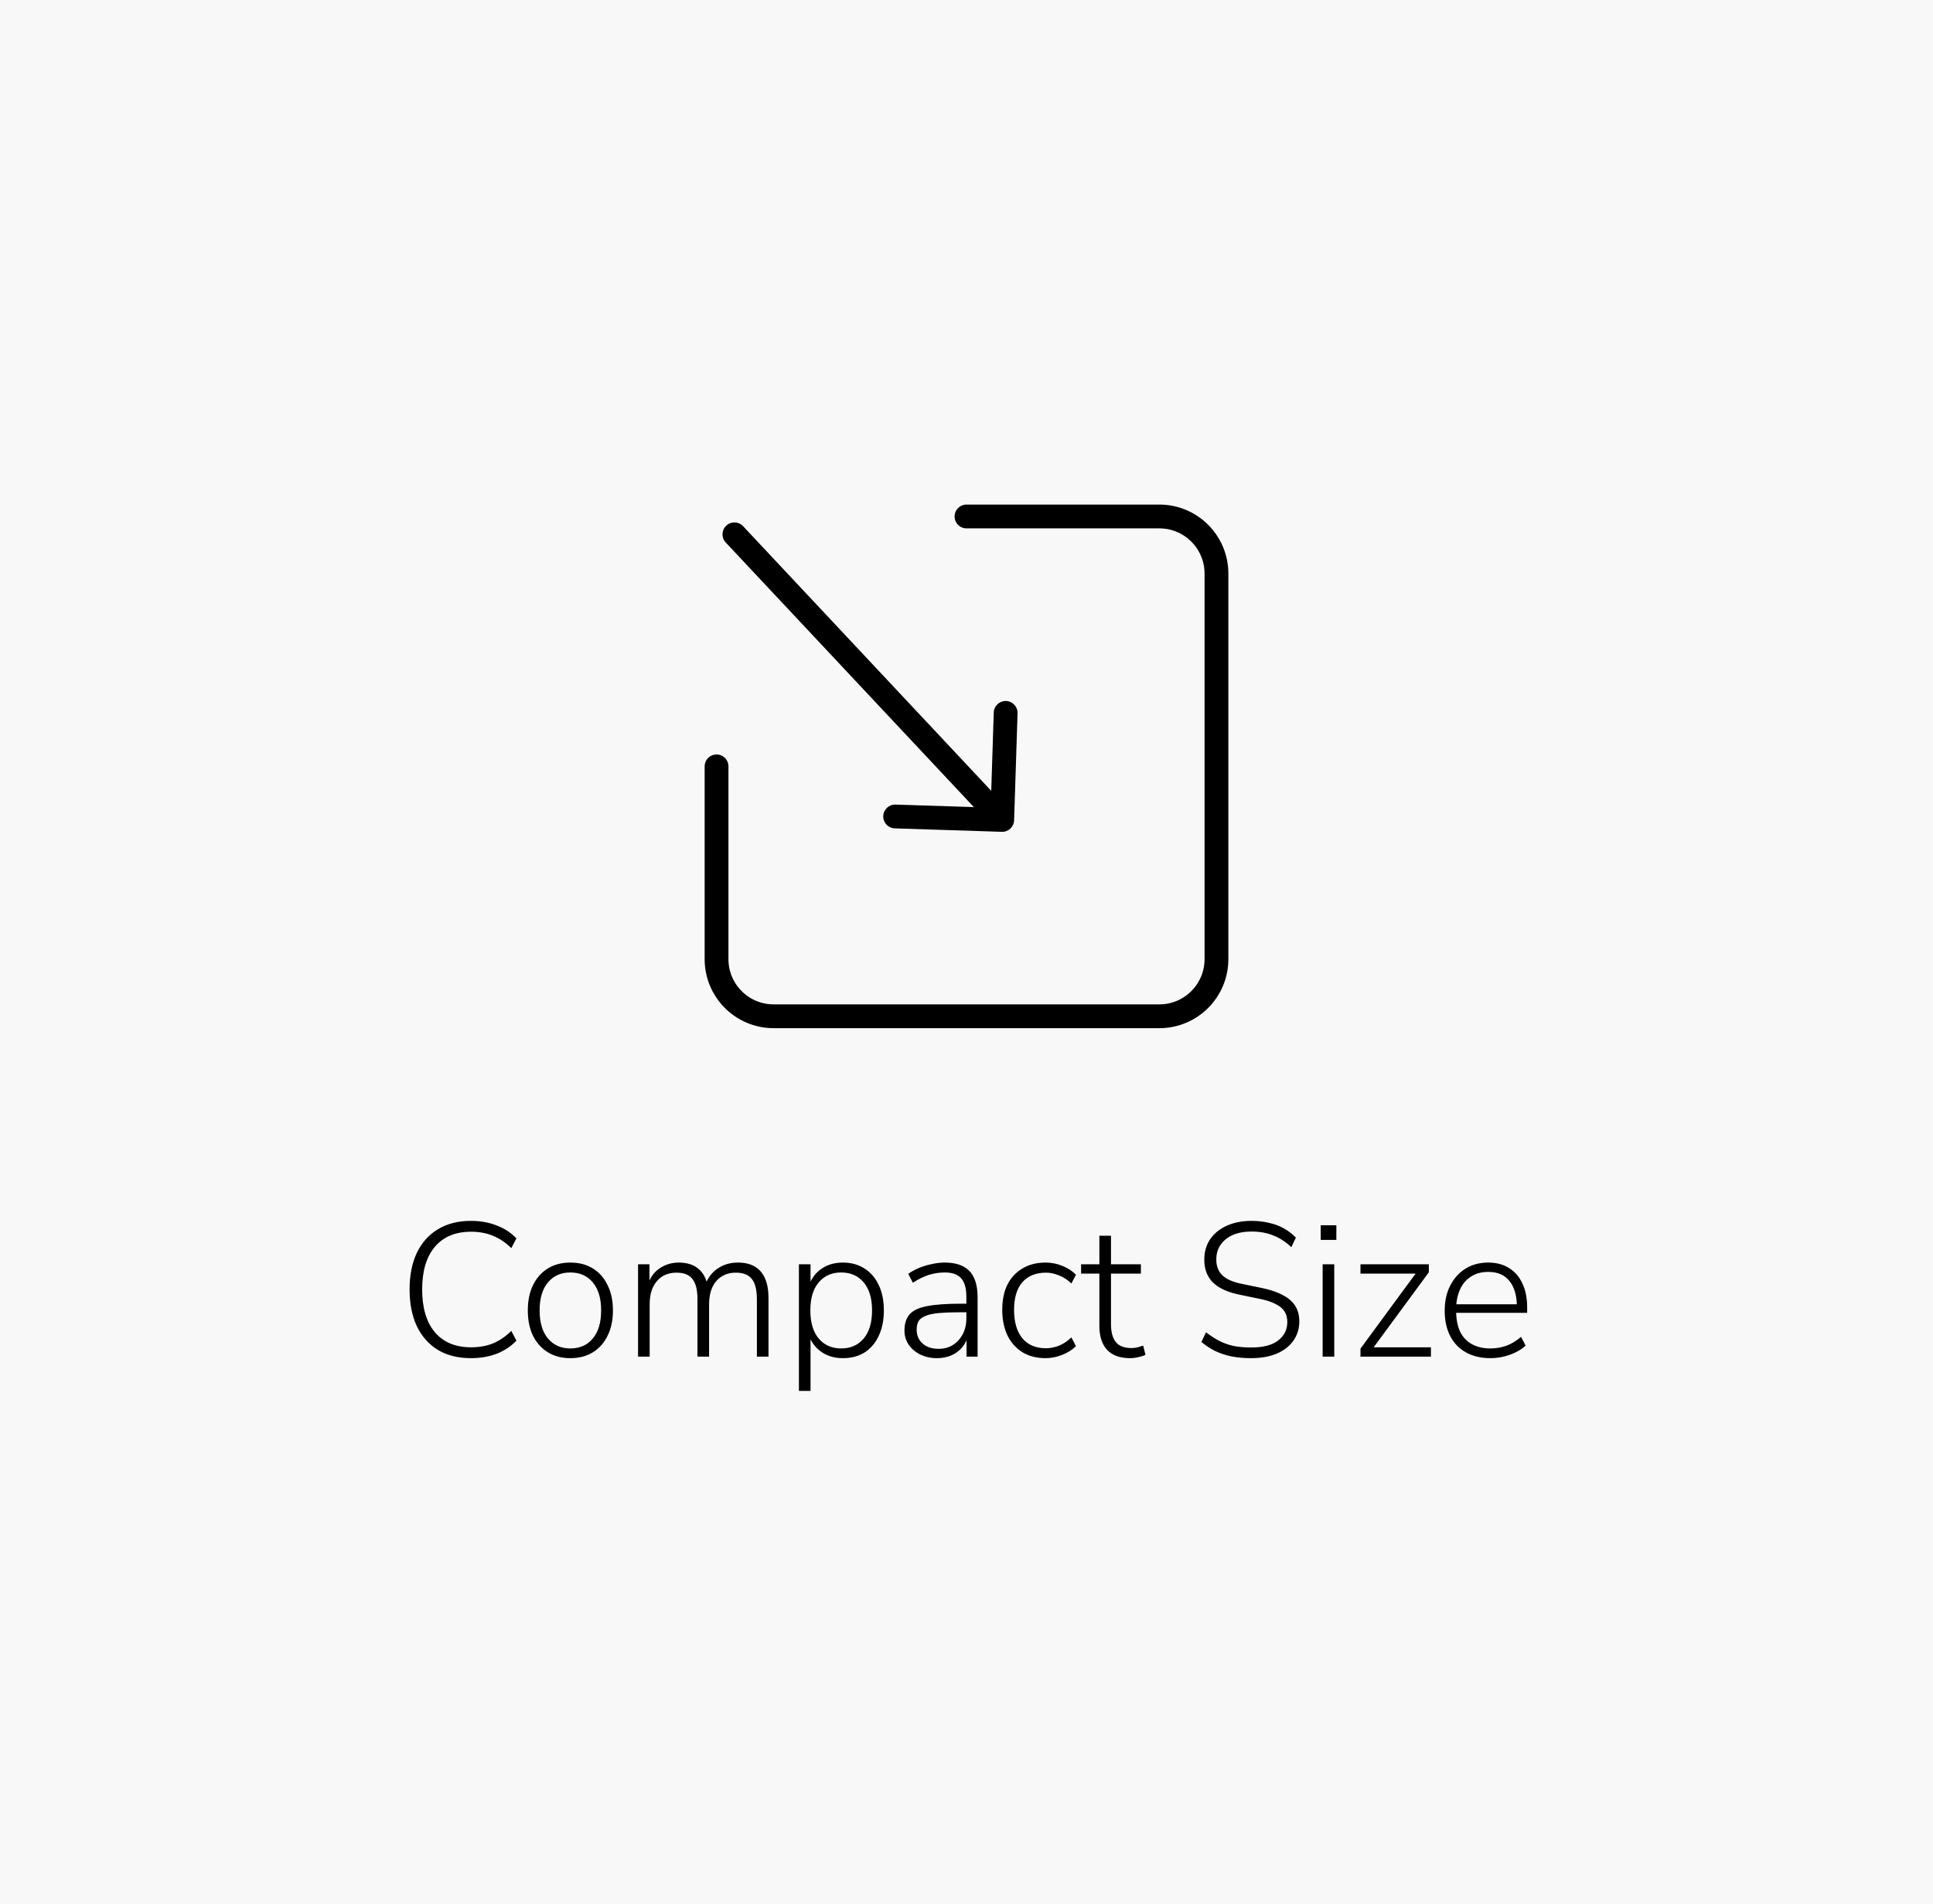 <svg width="203" height="200" viewBox="0 0 203 200" fill="none" xmlns="http://www.w3.org/2000/svg">
<rect width="203" height="200" fill="#F8F8F8"/>
<path d="M101.5 54.25H121.75C125.064 54.25 127.75 56.936 127.75 60.25V100.75C127.75 104.064 125.064 106.75 121.75 106.75H81.25C77.936 106.75 75.25 104.064 75.25 100.75V80.5" stroke="black" stroke-width="2.5" stroke-linecap="round" stroke-linejoin="round"/>
<path d="M78.037 55.27C77.565 54.766 76.774 54.741 76.27 55.213C75.766 55.685 75.741 56.476 76.213 56.98L77.125 56.125L78.037 55.27ZM105.21 87.374C105.9 87.397 106.477 86.855 106.499 86.165L106.862 74.921C106.884 74.231 106.343 73.654 105.653 73.632C104.963 73.609 104.386 74.15 104.363 74.841L104.041 84.835L94.046 84.513C93.356 84.491 92.779 85.032 92.757 85.722C92.734 86.412 93.275 86.989 93.966 87.012L105.21 87.374ZM77.125 56.125L76.213 56.98L104.338 86.98L105.25 86.125L106.162 85.27L78.037 55.27L77.125 56.125Z" fill="black"/>
<path d="M49.454 142.66C48.108 142.66 46.954 142.373 45.994 141.8C45.034 141.213 44.294 140.38 43.774 139.3C43.268 138.22 43.014 136.933 43.014 135.44C43.014 133.947 43.268 132.667 43.774 131.6C44.294 130.52 45.034 129.693 45.994 129.12C46.954 128.533 48.108 128.24 49.454 128.24C50.441 128.24 51.341 128.4 52.154 128.72C52.968 129.027 53.661 129.48 54.234 130.08L53.694 131.1C53.081 130.5 52.434 130.067 51.754 129.8C51.074 129.52 50.314 129.38 49.474 129.38C47.821 129.38 46.548 129.913 45.654 130.98C44.774 132.033 44.334 133.52 44.334 135.44C44.334 137.36 44.774 138.853 45.654 139.92C46.548 140.987 47.821 141.52 49.474 141.52C50.314 141.52 51.074 141.387 51.754 141.12C52.434 140.84 53.081 140.4 53.694 139.8L54.234 140.82C53.661 141.42 52.968 141.88 52.154 142.2C51.341 142.507 50.441 142.66 49.454 142.66ZM59.89 142.66C58.983 142.66 58.196 142.453 57.53 142.04C56.863 141.627 56.343 141.047 55.97 140.3C55.61 139.553 55.43 138.667 55.43 137.64C55.43 136.627 55.61 135.747 55.97 135C56.343 134.24 56.863 133.653 57.53 133.24C58.196 132.827 58.983 132.62 59.89 132.62C60.81 132.62 61.603 132.827 62.27 133.24C62.936 133.653 63.45 134.24 63.81 135C64.183 135.747 64.37 136.627 64.37 137.64C64.37 138.667 64.183 139.553 63.81 140.3C63.45 141.047 62.936 141.627 62.27 142.04C61.603 142.453 60.81 142.66 59.89 142.66ZM59.89 141.64C60.89 141.64 61.676 141.293 62.25 140.6C62.836 139.907 63.13 138.92 63.13 137.64C63.13 136.373 62.836 135.393 62.25 134.7C61.676 134.007 60.89 133.66 59.89 133.66C58.916 133.66 58.136 134.007 57.55 134.7C56.963 135.393 56.67 136.373 56.67 137.64C56.67 138.92 56.963 139.907 57.55 140.6C58.136 141.293 58.916 141.64 59.89 141.64ZM67.007 142.5V132.8H68.207V135.06H67.987C68.147 134.54 68.38 134.1 68.687 133.74C69.007 133.38 69.387 133.107 69.827 132.92C70.267 132.72 70.747 132.62 71.267 132.62C72.121 132.62 72.8 132.827 73.307 133.24C73.827 133.653 74.167 134.273 74.327 135.1H74.027C74.254 134.353 74.674 133.753 75.287 133.3C75.914 132.847 76.647 132.62 77.487 132.62C78.207 132.62 78.8 132.76 79.267 133.04C79.747 133.32 80.107 133.74 80.347 134.3C80.587 134.847 80.707 135.54 80.707 136.38V142.5H79.487V136.48C79.487 135.507 79.314 134.8 78.967 134.36C78.634 133.907 78.067 133.68 77.267 133.68C76.707 133.68 76.214 133.813 75.787 134.08C75.361 134.347 75.034 134.727 74.807 135.22C74.581 135.713 74.467 136.3 74.467 136.98V142.5H73.247V136.48C73.247 135.507 73.074 134.8 72.727 134.36C72.394 133.907 71.834 133.68 71.047 133.68C70.474 133.68 69.974 133.813 69.547 134.08C69.134 134.347 68.807 134.727 68.567 135.22C68.341 135.713 68.227 136.3 68.227 136.98V142.5H67.007ZM83.901 146.1V132.8H85.121V135.22H84.901C85.127 134.42 85.561 133.787 86.201 133.32C86.841 132.853 87.614 132.62 88.521 132.62C89.387 132.62 90.141 132.827 90.781 133.24C91.434 133.653 91.934 134.233 92.281 134.98C92.641 135.727 92.821 136.613 92.821 137.64C92.821 138.667 92.641 139.56 92.281 140.32C91.934 141.067 91.441 141.647 90.801 142.06C90.161 142.46 89.401 142.66 88.521 142.66C87.614 142.66 86.841 142.427 86.201 141.96C85.561 141.493 85.127 140.873 84.901 140.1H85.121V146.1H83.901ZM88.341 141.64C89.327 141.64 90.114 141.293 90.701 140.6C91.287 139.907 91.581 138.92 91.581 137.64C91.581 136.373 91.287 135.393 90.701 134.7C90.114 134.007 89.327 133.66 88.341 133.66C87.354 133.66 86.567 134.007 85.981 134.7C85.394 135.393 85.101 136.373 85.101 137.64C85.101 138.92 85.394 139.907 85.981 140.6C86.567 141.293 87.354 141.64 88.341 141.64ZM98.405 142.66C97.751 142.66 97.165 142.533 96.645 142.28C96.138 142.027 95.731 141.68 95.425 141.24C95.131 140.8 94.985 140.307 94.985 139.76C94.985 139.04 95.165 138.473 95.525 138.06C95.885 137.647 96.491 137.36 97.345 137.2C98.198 137.027 99.371 136.94 100.865 136.94H101.725V137.84H100.885C99.991 137.84 99.238 137.867 98.625 137.92C98.025 137.973 97.551 138.073 97.205 138.22C96.858 138.353 96.611 138.54 96.465 138.78C96.331 139.02 96.265 139.313 96.265 139.66C96.265 140.26 96.471 140.747 96.885 141.12C97.298 141.493 97.858 141.68 98.565 141.68C99.138 141.68 99.638 141.547 100.065 141.28C100.505 141 100.851 140.62 101.105 140.14C101.358 139.66 101.485 139.113 101.485 138.5V136.22C101.485 135.327 101.305 134.68 100.945 134.28C100.585 133.867 100.011 133.66 99.225 133.66C98.638 133.66 98.071 133.747 97.525 133.92C96.991 134.093 96.438 134.367 95.865 134.74L95.385 133.8C95.731 133.56 96.111 133.353 96.525 133.18C96.951 133.007 97.391 132.873 97.845 132.78C98.311 132.673 98.765 132.62 99.205 132.62C99.991 132.62 100.638 132.753 101.145 133.02C101.665 133.287 102.045 133.687 102.285 134.22C102.538 134.753 102.665 135.44 102.665 136.28V142.5H101.505V140.16H101.705C101.585 140.68 101.371 141.127 101.065 141.5C100.758 141.873 100.378 142.16 99.925 142.36C99.471 142.56 98.965 142.66 98.405 142.66ZM109.814 142.66C108.867 142.66 108.054 142.453 107.374 142.04C106.694 141.613 106.167 141.02 105.794 140.26C105.434 139.487 105.254 138.593 105.254 137.58C105.254 136.553 105.434 135.673 105.794 134.94C106.167 134.207 106.694 133.64 107.374 133.24C108.054 132.827 108.867 132.62 109.814 132.62C110.414 132.62 110.994 132.733 111.554 132.96C112.127 133.187 112.607 133.5 112.994 133.9L112.514 134.82C112.101 134.42 111.661 134.133 111.194 133.96C110.727 133.773 110.281 133.68 109.854 133.68C108.774 133.68 107.941 134.02 107.354 134.7C106.781 135.367 106.494 136.333 106.494 137.6C106.494 138.853 106.781 139.84 107.354 140.56C107.941 141.267 108.774 141.62 109.854 141.62C110.281 141.62 110.727 141.533 111.194 141.36C111.661 141.173 112.101 140.88 112.514 140.48L112.994 141.4C112.607 141.787 112.121 142.093 111.534 142.32C110.961 142.547 110.387 142.66 109.814 142.66ZM118.694 142.66C117.614 142.66 116.8 142.367 116.254 141.78C115.72 141.193 115.454 140.353 115.454 139.26V133.78H113.534V132.8H115.454V129.8H116.674V132.8H119.814V133.78H116.674V139.1C116.674 139.913 116.84 140.533 117.174 140.96C117.507 141.387 118.06 141.6 118.834 141.6C119.06 141.6 119.28 141.573 119.494 141.52C119.707 141.453 119.894 141.393 120.054 141.34L120.294 142.3C120.147 142.393 119.914 142.473 119.594 142.54C119.274 142.62 118.974 142.66 118.694 142.66ZM131.392 142.66C130.659 142.66 129.972 142.6 129.332 142.48C128.706 142.347 128.126 142.153 127.592 141.9C127.072 141.633 126.599 141.32 126.172 140.96L126.652 139.94C127.119 140.3 127.579 140.6 128.032 140.84C128.499 141.08 129.006 141.26 129.552 141.38C130.112 141.487 130.726 141.54 131.392 141.54C132.659 141.54 133.606 141.293 134.232 140.8C134.872 140.307 135.192 139.66 135.192 138.86C135.192 138.42 135.092 138.047 134.892 137.74C134.692 137.433 134.372 137.173 133.932 136.96C133.506 136.733 132.939 136.553 132.232 136.42L130.212 136C128.946 135.747 128.006 135.32 127.392 134.72C126.779 134.12 126.472 133.32 126.472 132.32C126.472 131.493 126.679 130.773 127.092 130.16C127.519 129.547 128.106 129.073 128.852 128.74C129.612 128.407 130.472 128.24 131.432 128.24C132.072 128.24 132.672 128.307 133.232 128.44C133.806 128.56 134.332 128.753 134.812 129.02C135.292 129.287 135.719 129.613 136.092 130L135.612 131C134.999 130.427 134.359 130.013 133.692 129.76C133.026 129.493 132.272 129.36 131.432 129.36C130.686 129.36 130.032 129.48 129.472 129.72C128.926 129.96 128.499 130.3 128.192 130.74C127.886 131.18 127.732 131.7 127.732 132.3C127.732 132.993 127.946 133.547 128.372 133.96C128.799 134.373 129.486 134.673 130.432 134.86L132.472 135.28C133.819 135.56 134.819 135.98 135.472 136.54C136.126 137.087 136.452 137.84 136.452 138.8C136.452 139.56 136.246 140.233 135.832 140.82C135.432 141.393 134.852 141.847 134.092 142.18C133.332 142.5 132.432 142.66 131.392 142.66ZM138.701 130.24V128.7H140.341V130.24H138.701ZM138.901 142.5V132.8H140.121V142.5H138.901ZM142.874 142.5V141.66L148.914 133.44V133.78H142.874V132.8H150.054V133.64L143.994 141.88V141.52H150.274V142.5H142.874ZM156.539 142.66C155.539 142.66 154.679 142.46 153.959 142.06C153.239 141.66 152.685 141.087 152.299 140.34C151.912 139.593 151.719 138.707 151.719 137.68C151.719 136.667 151.912 135.787 152.299 135.04C152.685 134.28 153.219 133.687 153.899 133.26C154.592 132.833 155.385 132.62 156.279 132.62C157.145 132.62 157.879 132.813 158.479 133.2C159.092 133.573 159.559 134.113 159.879 134.82C160.212 135.513 160.379 136.353 160.379 137.34V137.9H152.599V137H159.619L159.299 137.26C159.299 136.113 159.045 135.22 158.539 134.58C158.032 133.927 157.285 133.6 156.299 133.6C155.565 133.6 154.945 133.773 154.439 134.12C153.932 134.453 153.552 134.92 153.299 135.52C153.045 136.107 152.919 136.787 152.919 137.56V137.66C152.919 138.513 153.052 139.24 153.319 139.84C153.599 140.427 154.012 140.873 154.559 141.18C155.105 141.487 155.752 141.64 156.499 141.64C157.099 141.64 157.659 141.547 158.179 141.36C158.712 141.173 159.232 140.86 159.739 140.42L160.219 141.34C159.792 141.74 159.245 142.06 158.579 142.3C157.912 142.54 157.232 142.66 156.539 142.66Z" fill="black"/>
</svg>
